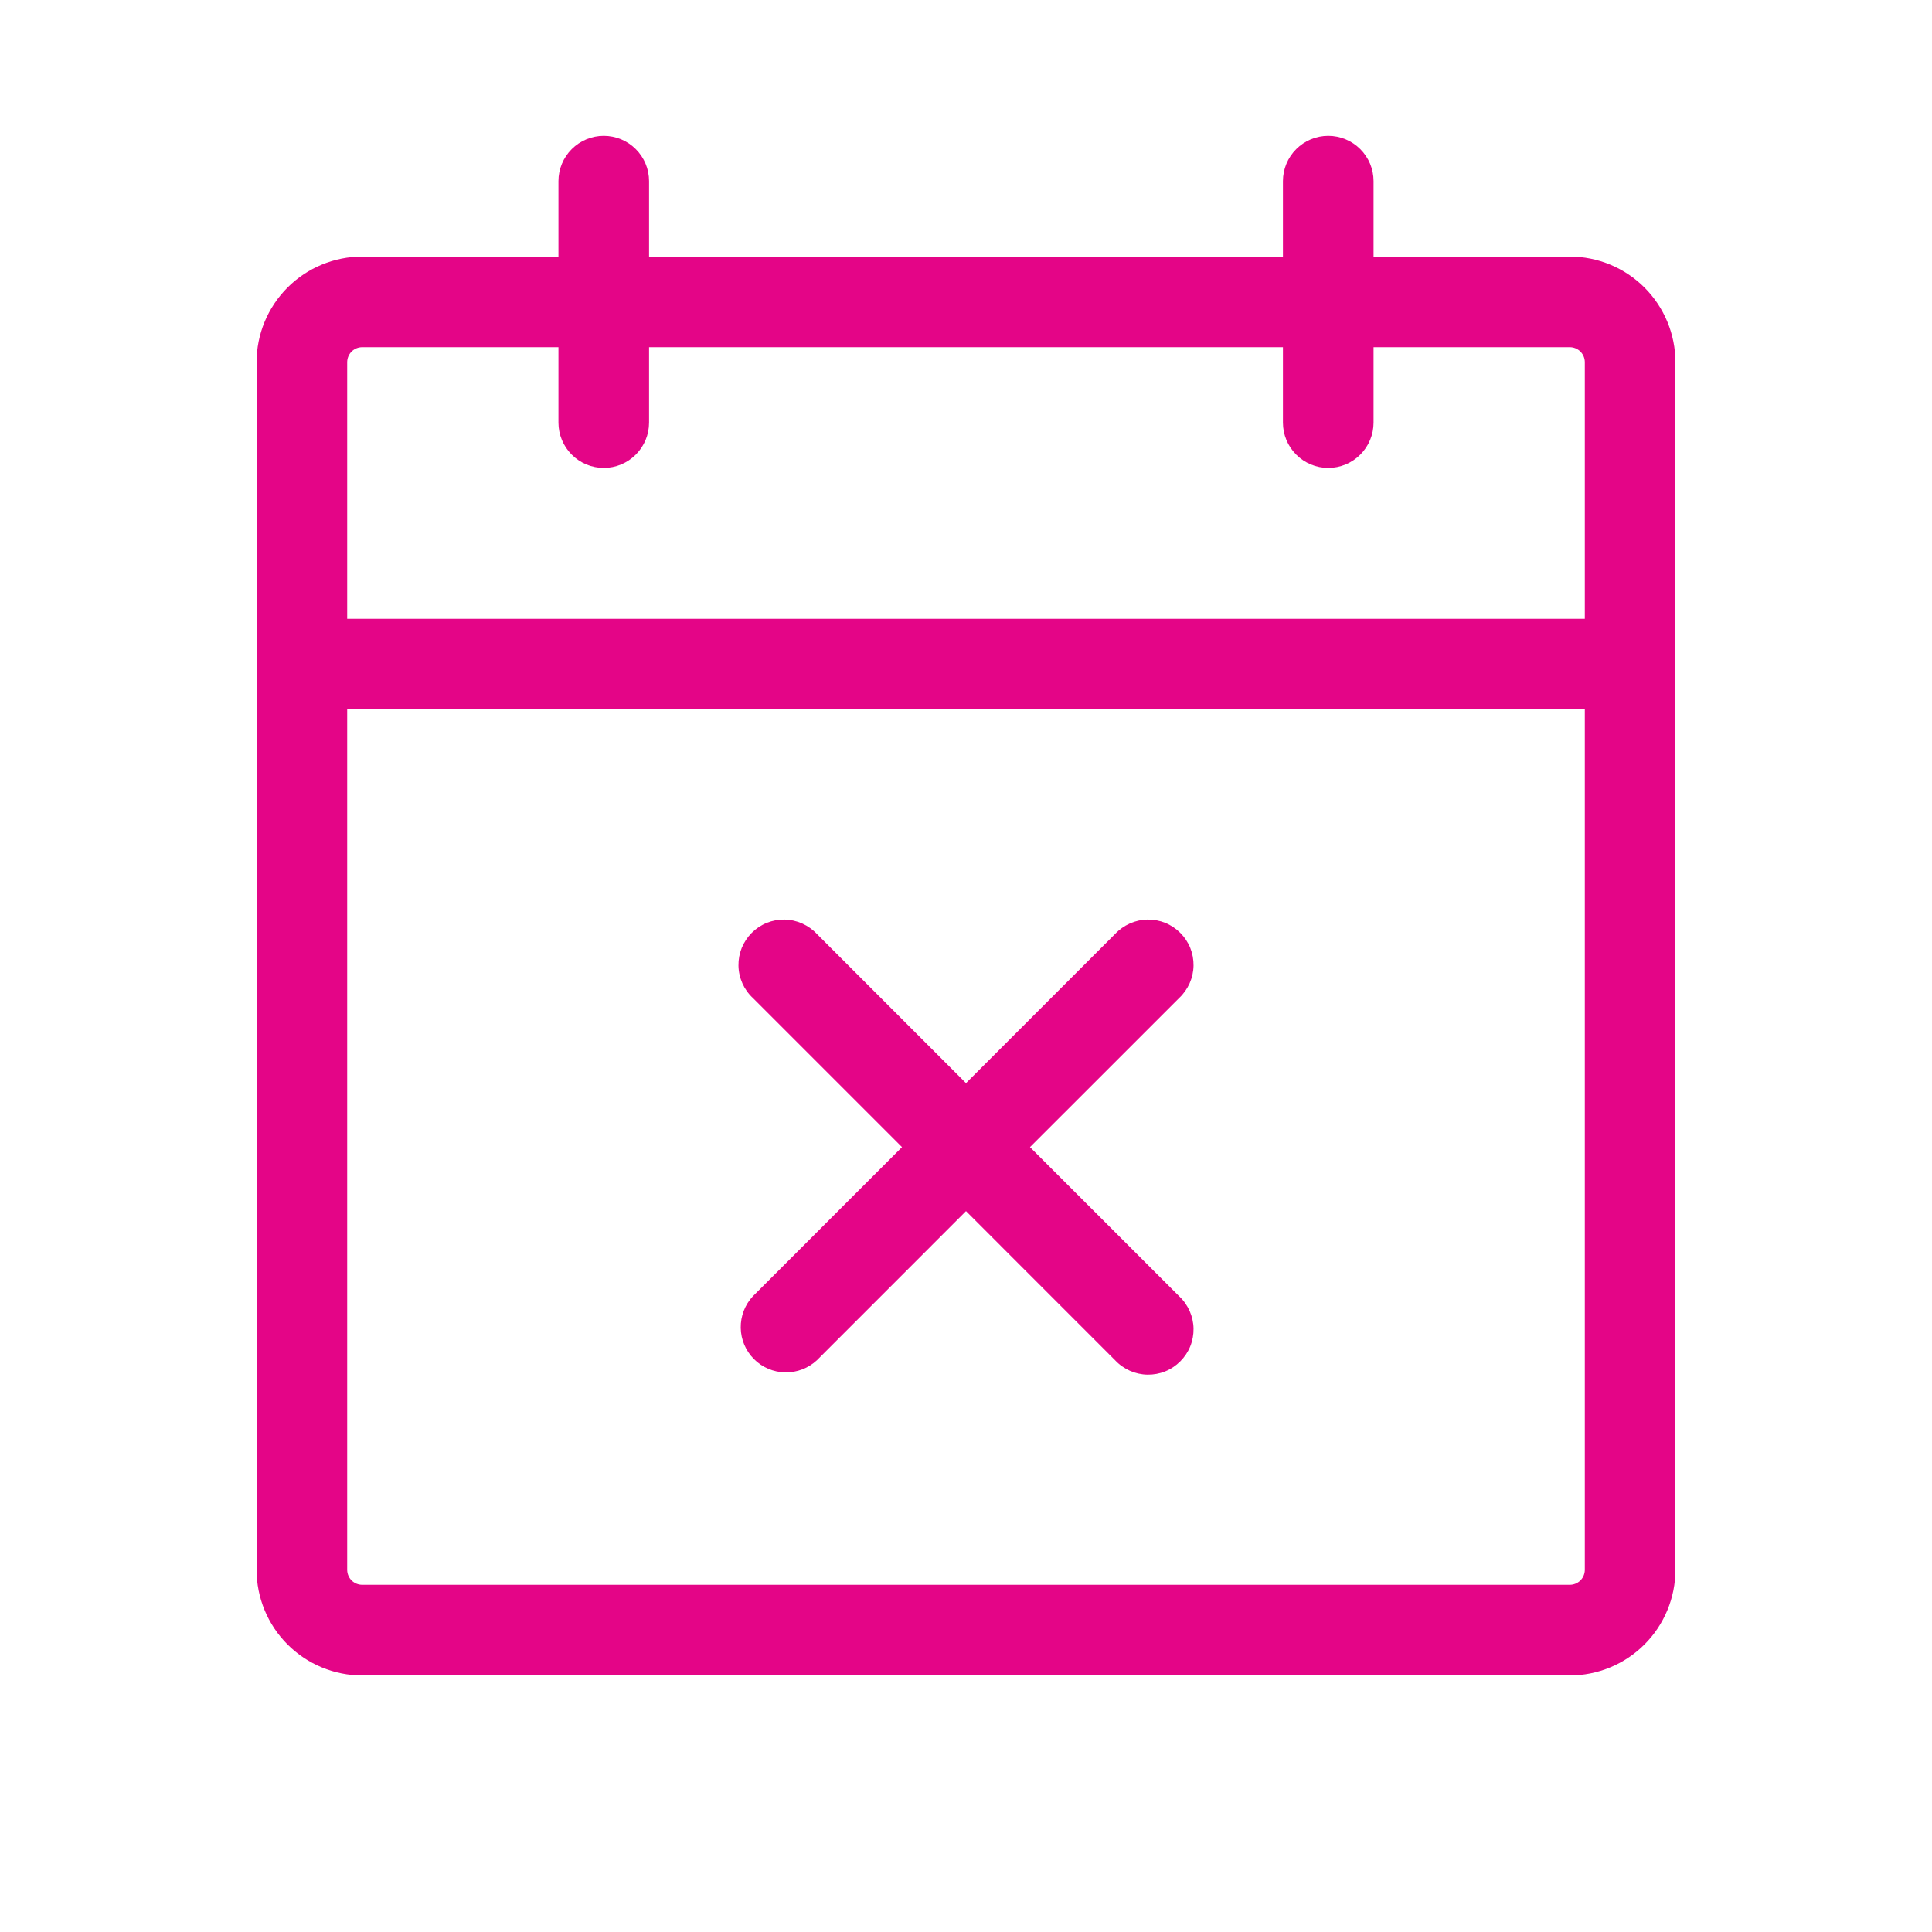 <svg xmlns="http://www.w3.org/2000/svg" width="40" height="40" viewBox="0 0 40 40" fill="none"><path d="M32.5 5.312H28.438V3.75C28.438 3.501 28.339 3.263 28.163 3.087C27.987 2.911 27.749 2.812 27.5 2.812C27.251 2.812 27.013 2.911 26.837 3.087C26.661 3.263 26.562 3.501 26.562 3.75V5.312H13.438V3.75C13.438 3.501 13.339 3.263 13.163 3.087C12.987 2.911 12.749 2.812 12.5 2.812C12.251 2.812 12.013 2.911 11.837 3.087C11.661 3.263 11.562 3.501 11.562 3.75V5.312H7.5C6.92 5.312 6.363 5.543 5.953 5.953C5.543 6.363 5.312 6.92 5.312 7.5V32.5C5.312 33.08 5.543 33.637 5.953 34.047C6.363 34.457 6.92 34.688 7.5 34.688H32.5C33.08 34.688 33.637 34.457 34.047 34.047C34.457 33.637 34.688 33.08 34.688 32.5V7.5C34.688 6.92 34.457 6.363 34.047 5.953C33.637 5.543 33.08 5.312 32.5 5.312ZM7.5 7.188H11.562V8.75C11.562 8.999 11.661 9.237 11.837 9.413C12.013 9.589 12.251 9.688 12.5 9.688C12.749 9.688 12.987 9.589 13.163 9.413C13.339 9.237 13.438 8.999 13.438 8.75V7.188H26.562V8.75C26.562 8.999 26.661 9.237 26.837 9.413C27.013 9.589 27.251 9.688 27.5 9.688C27.749 9.688 27.987 9.589 28.163 9.413C28.339 9.237 28.438 8.999 28.438 8.75V7.188H32.5C32.583 7.188 32.662 7.22 32.721 7.279C32.78 7.338 32.812 7.417 32.812 7.5V12.812H7.188V7.5C7.188 7.417 7.22 7.338 7.279 7.279C7.338 7.22 7.417 7.188 7.5 7.188ZM32.5 32.812H7.5C7.417 32.812 7.338 32.78 7.279 32.721C7.22 32.662 7.188 32.583 7.188 32.5V14.688H32.812V32.5C32.812 32.583 32.78 32.662 32.721 32.721C32.662 32.78 32.583 32.812 32.5 32.812ZM24.413 20.663L21.325 23.75L24.413 26.837C24.505 26.923 24.578 27.027 24.63 27.142C24.681 27.257 24.709 27.381 24.711 27.507C24.713 27.633 24.69 27.758 24.643 27.875C24.596 27.991 24.525 28.097 24.436 28.186C24.347 28.275 24.241 28.346 24.125 28.393C24.008 28.44 23.883 28.463 23.757 28.461C23.631 28.459 23.507 28.431 23.392 28.38C23.277 28.328 23.173 28.255 23.087 28.163L20 25.075L16.913 28.163C16.735 28.328 16.5 28.418 16.257 28.414C16.014 28.41 15.782 28.311 15.611 28.14C15.439 27.968 15.34 27.736 15.336 27.493C15.332 27.25 15.422 27.015 15.588 26.837L18.675 23.75L15.588 20.663C15.495 20.577 15.421 20.473 15.37 20.358C15.319 20.243 15.291 20.119 15.289 19.993C15.287 19.867 15.31 19.742 15.357 19.625C15.405 19.509 15.475 19.403 15.564 19.314C15.653 19.225 15.759 19.154 15.876 19.107C15.992 19.06 16.117 19.037 16.243 19.039C16.369 19.041 16.493 19.069 16.608 19.12C16.723 19.172 16.827 19.245 16.913 19.337L20 22.425L23.087 19.337C23.173 19.245 23.277 19.172 23.392 19.12C23.507 19.069 23.631 19.041 23.757 19.039C23.883 19.037 24.008 19.06 24.125 19.107C24.241 19.154 24.347 19.225 24.436 19.314C24.525 19.403 24.596 19.509 24.643 19.625C24.69 19.742 24.713 19.867 24.711 19.993C24.709 20.119 24.681 20.243 24.63 20.358C24.578 20.473 24.505 20.577 24.413 20.663Z" fill="#E40587"></path></svg>